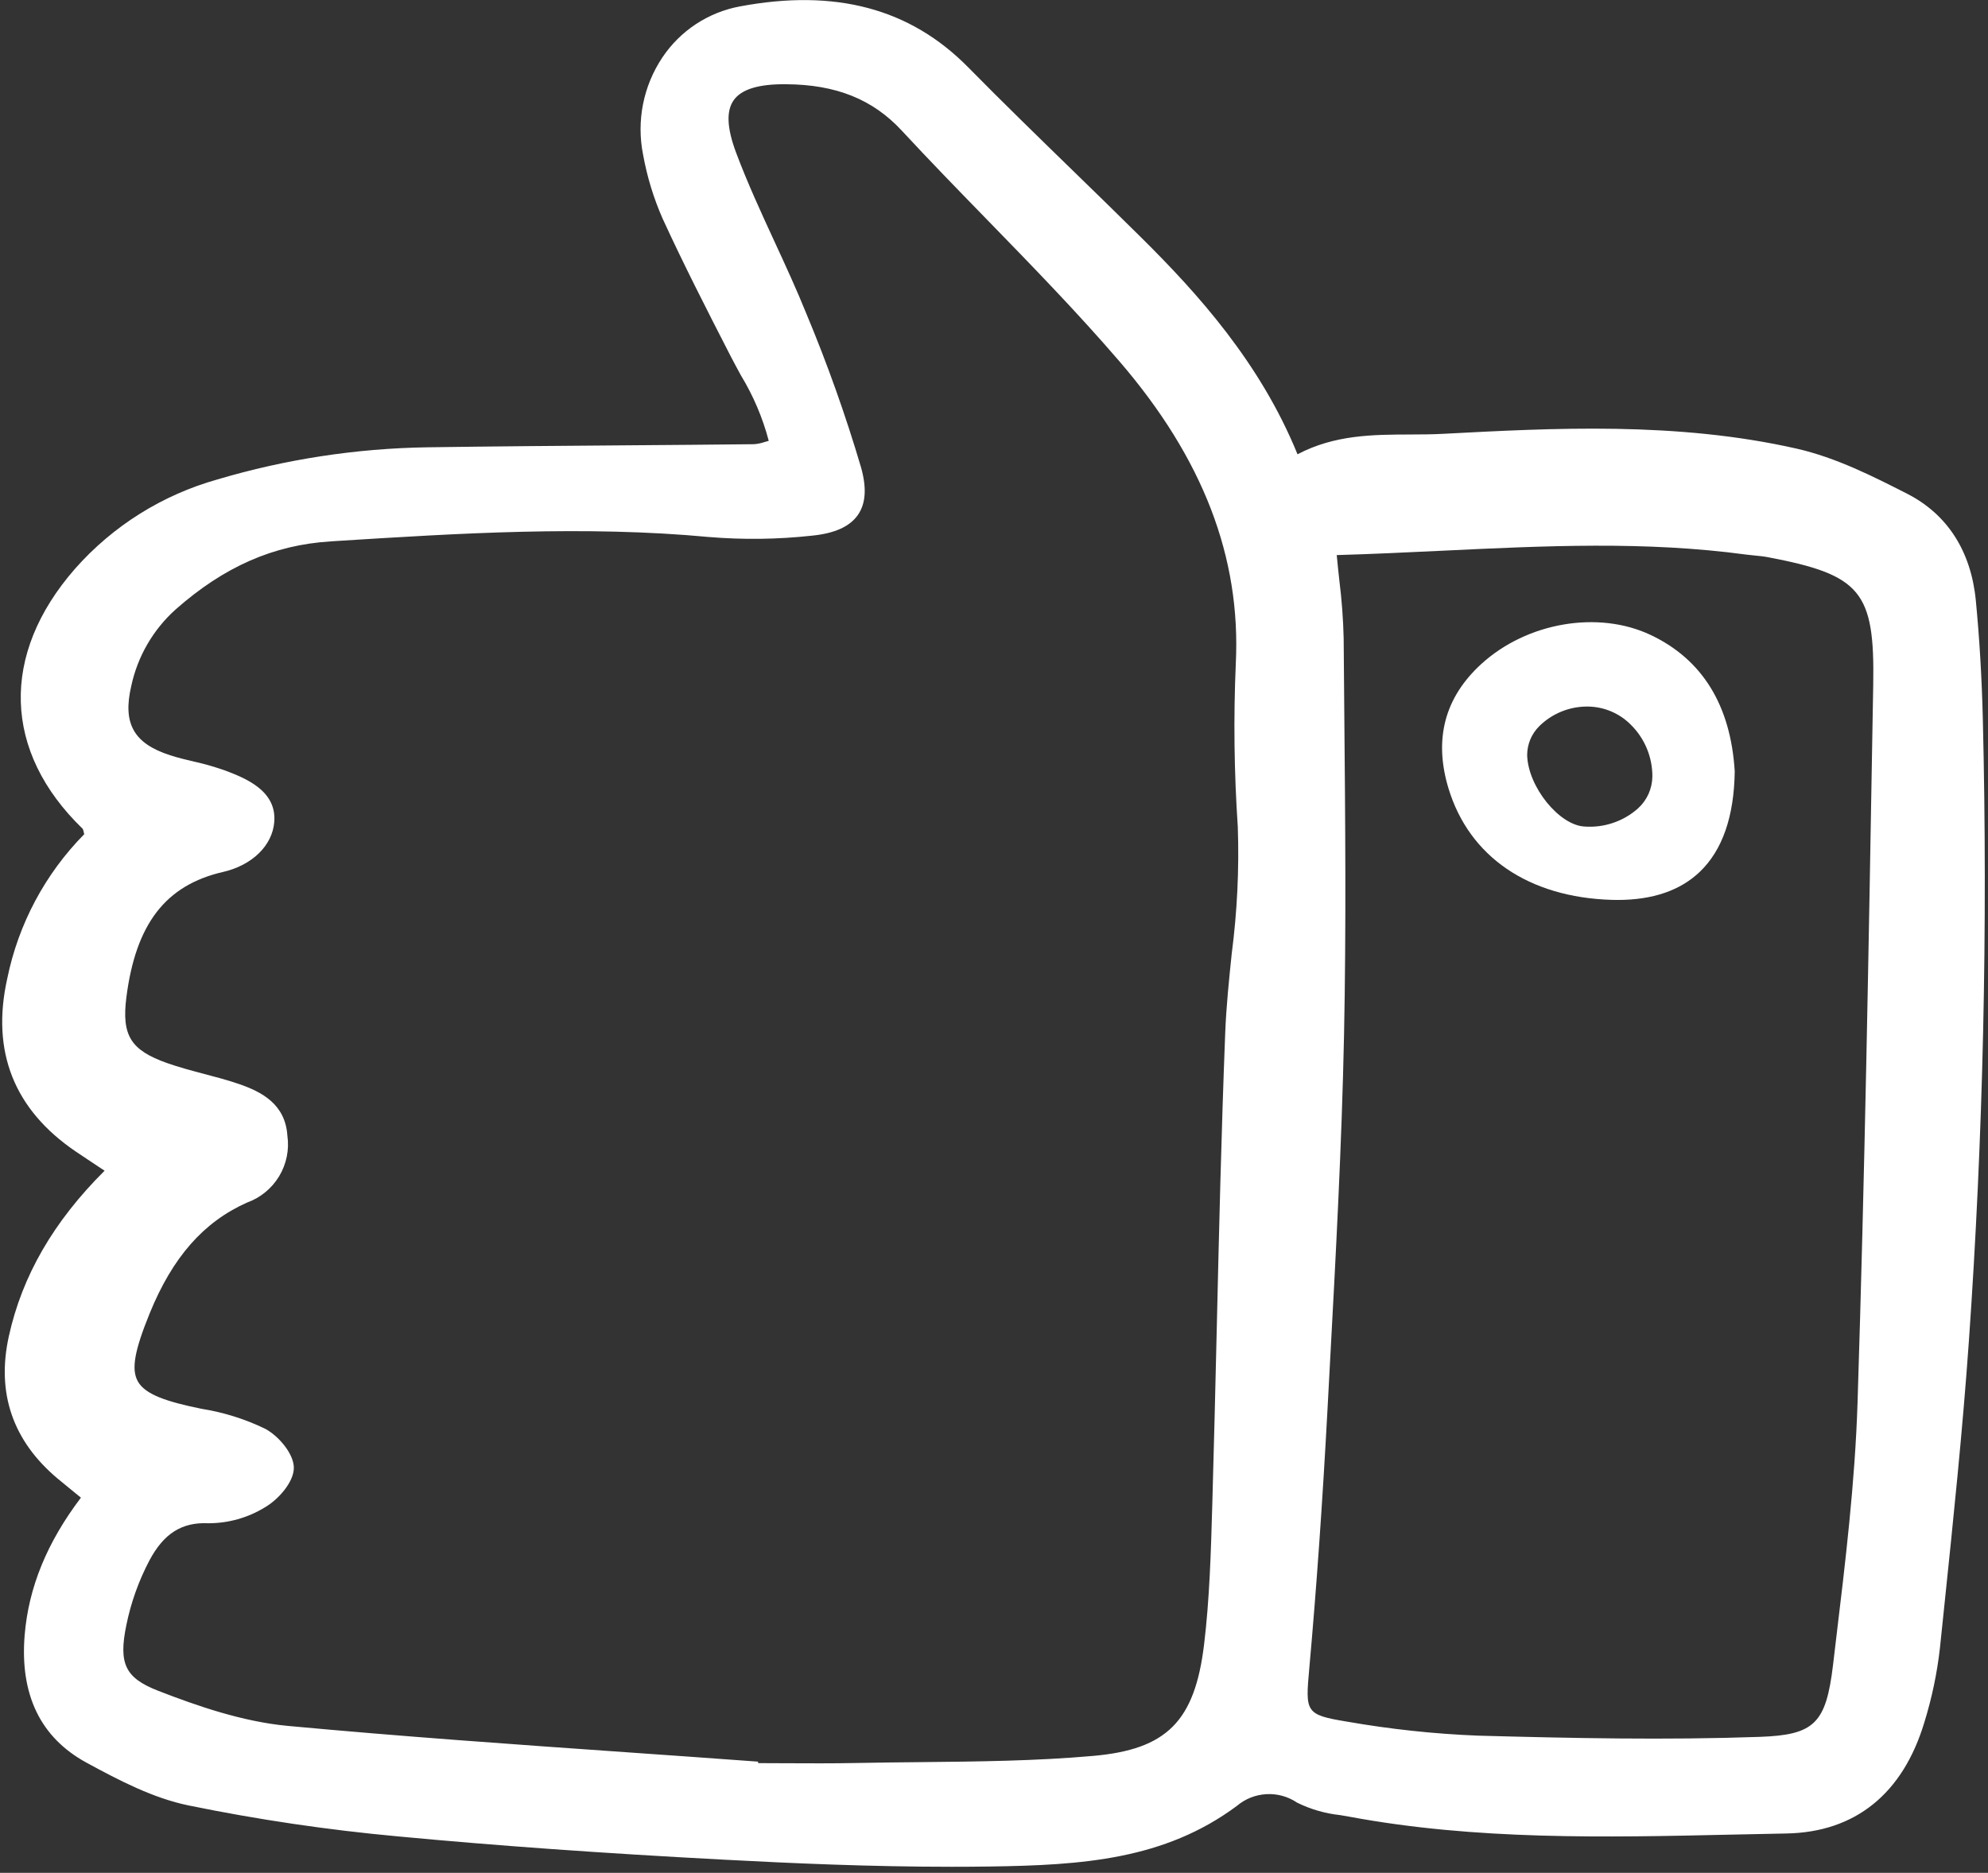<?xml version="1.0" encoding="UTF-8"?>
<svg xmlns="http://www.w3.org/2000/svg" width="52" height="49" viewBox="0 0 52 49" fill="none">
  <rect x="0" y="0" width="52" height="49" fill="#333333" stroke="none"/>
  <g clip-path="url(#clip0_2111_2692)">
    <path d="M1.981 30.128C2.169 30.255 2.359 30.381 2.559 30.514L2.736 30.63C1.4 31.96 0.58 33.379 0.231 34.962C-0.096 36.445 0.332 37.695 1.502 38.681C1.656 38.81 1.812 38.937 1.971 39.066L2.117 39.184C1.229 40.356 0.748 41.533 0.645 42.781C0.517 44.34 1.06 45.462 2.259 46.116C3.143 46.598 4.012 47.046 4.927 47.236C6.742 47.608 8.576 47.879 10.42 48.048C12.994 48.291 15.784 48.49 18.952 48.657C20.716 48.751 22.765 48.842 24.896 48.842C25.225 48.842 25.555 48.84 25.887 48.835C28.303 48.801 30.457 48.658 32.352 47.25C32.57 47.065 32.841 46.957 33.126 46.942C33.41 46.926 33.692 47.004 33.928 47.164C34.279 47.337 34.657 47.447 35.046 47.489C35.13 47.502 35.213 47.517 35.296 47.532C38.606 48.149 41.995 48.074 45.272 48.001C45.757 47.99 46.242 47.98 46.727 47.971C48.527 47.938 49.775 46.931 50.337 45.057C50.532 44.426 50.668 43.779 50.742 43.124L50.85 42.087C51.089 39.794 51.336 37.425 51.5 35.088C51.874 29.759 51.997 24.286 51.865 18.82C51.839 17.745 51.777 16.698 51.681 15.706C51.555 14.416 50.933 13.452 49.883 12.917C49.015 12.475 48.031 11.973 46.995 11.738C43.853 11.025 40.616 11.199 37.759 11.35C37.468 11.366 37.168 11.367 36.877 11.368C35.909 11.371 34.91 11.375 33.939 11.886C32.966 9.494 31.33 7.68 29.853 6.217C29.275 5.645 28.694 5.076 28.11 4.51C27.192 3.616 26.241 2.692 25.328 1.764C23.809 0.221 21.854 -0.301 19.352 0.168C18.942 0.244 18.552 0.402 18.203 0.631C17.855 0.861 17.556 1.158 17.325 1.504C16.826 2.251 16.645 3.165 16.821 4.046C16.925 4.623 17.097 5.186 17.333 5.722C17.876 6.904 18.465 8.06 19.123 9.341C19.206 9.502 19.293 9.661 19.38 9.821C19.704 10.354 19.95 10.931 20.108 11.534C20.068 11.545 20.031 11.556 19.996 11.566C19.908 11.596 19.817 11.615 19.724 11.622C18.621 11.634 17.518 11.643 16.415 11.651C14.697 11.664 12.922 11.678 11.175 11.703C9.316 11.732 7.469 12.015 5.687 12.544C4.246 12.949 2.953 13.759 1.963 14.88C-0 17.125 0.076 19.67 2.165 21.687C2.177 21.714 2.185 21.742 2.19 21.771C2.194 21.788 2.198 21.807 2.203 21.826C1.18 22.864 0.481 24.176 0.19 25.602C-0.236 27.509 0.366 29.03 1.981 30.128ZM5.83 22.815C6.597 22.638 7.124 22.124 7.174 21.506C7.242 20.678 6.401 20.356 5.899 20.163C5.628 20.067 5.352 19.987 5.072 19.926C4.865 19.877 4.652 19.826 4.449 19.76C3.498 19.453 3.204 18.929 3.433 17.95C3.598 17.177 4.004 16.476 4.592 15.947C5.863 14.825 7.152 14.259 8.648 14.165L8.797 14.155C11.993 13.954 15.296 13.746 18.552 14.051C19.443 14.124 20.339 14.113 21.228 14.016C21.834 13.957 22.231 13.777 22.444 13.467C22.646 13.169 22.673 12.766 22.523 12.231C22.12 10.867 21.643 9.526 21.095 8.214C20.837 7.575 20.544 6.939 20.26 6.324C19.911 5.567 19.55 4.784 19.254 3.994C19.014 3.353 18.993 2.906 19.189 2.625C19.39 2.337 19.84 2.196 20.562 2.204C21.868 2.212 22.828 2.598 23.588 3.418C24.318 4.206 25.08 4.989 25.817 5.746C26.98 6.941 28.183 8.177 29.286 9.46C31.466 11.996 32.46 14.579 32.325 17.356C32.263 18.782 32.281 20.211 32.377 21.635C32.415 22.743 32.361 23.853 32.218 24.953C32.148 25.629 32.075 26.328 32.048 27.021C31.947 29.61 31.885 32.243 31.826 34.79C31.79 36.312 31.754 37.834 31.71 39.356L31.708 39.419C31.674 40.607 31.639 41.834 31.495 43.026C31.252 45.035 30.521 45.771 28.595 45.941C27.1 46.074 25.567 46.089 24.085 46.104C23.515 46.11 22.945 46.115 22.376 46.127C21.769 46.139 21.151 46.136 20.553 46.133C20.313 46.131 20.072 46.13 19.831 46.13L19.829 46.091L19.728 46.084C18.608 46.002 17.486 45.922 16.365 45.844C13.466 45.641 10.469 45.43 7.527 45.156C6.339 45.045 5.148 44.63 4.139 44.238C3.276 43.902 3.096 43.532 3.305 42.518C3.425 41.929 3.628 41.36 3.908 40.828C4.283 40.123 4.756 39.822 5.448 39.854C5.971 39.855 6.483 39.711 6.929 39.438C7.289 39.228 7.681 38.776 7.686 38.411C7.691 38.046 7.297 37.577 6.94 37.384C6.413 37.128 5.851 36.952 5.273 36.86C4.384 36.678 3.793 36.493 3.601 36.134C3.432 35.819 3.518 35.338 3.917 34.358C4.516 32.891 5.324 31.972 6.461 31.464C6.812 31.338 7.108 31.095 7.301 30.776C7.493 30.457 7.57 30.082 7.517 29.713C7.463 28.888 6.846 28.567 6.251 28.362C5.947 28.258 5.633 28.175 5.329 28.095C5.011 28.011 4.683 27.924 4.371 27.814C3.419 27.477 3.18 27.091 3.305 26.099C3.55 24.175 4.329 23.161 5.831 22.814L5.83 22.815ZM38.654 45.411C37.506 45.365 36.363 45.242 35.232 45.044C34.138 44.864 34.144 44.797 34.247 43.649C34.438 41.518 34.593 39.298 34.724 36.864L34.785 35.722C34.938 32.889 35.097 29.959 35.156 27.074C35.213 24.284 35.188 21.446 35.163 18.702C35.157 18.034 35.151 17.366 35.146 16.698C35.134 16.192 35.096 15.687 35.033 15.184C35.01 14.971 34.986 14.751 34.965 14.523C35.881 14.497 36.796 14.453 37.683 14.411C40.434 14.279 43.032 14.154 45.675 14.51C45.751 14.52 45.826 14.528 45.903 14.535C46.02 14.546 46.131 14.557 46.241 14.578C48.679 15.04 49.039 15.477 48.998 17.909L48.979 18.988C48.879 24.792 48.776 30.794 48.588 36.694C48.522 38.779 48.267 40.895 48.02 42.942L47.946 43.565C47.763 45.093 47.459 45.392 46.03 45.443C43.568 45.53 41.136 45.478 38.655 45.411H38.654Z" fill="white"></path>
    <path d="M43.176 16.613C41.803 15.963 39.94 16.283 38.747 17.372C37.787 18.249 37.498 19.345 37.889 20.63C38.432 22.418 39.989 23.48 42.162 23.544C42.214 23.545 42.264 23.546 42.315 23.546C43.229 23.546 43.951 23.299 44.463 22.809C45.052 22.245 45.359 21.363 45.375 20.187V20.178C45.269 18.454 44.529 17.253 43.176 16.613ZM43.221 20.317C43.219 20.475 43.184 20.63 43.12 20.774C43.055 20.917 42.961 21.046 42.844 21.152C42.656 21.319 42.437 21.447 42.198 21.528C41.96 21.61 41.708 21.643 41.456 21.626C40.787 21.599 39.968 20.587 39.946 19.759C39.946 19.617 39.974 19.477 40.028 19.347C40.083 19.216 40.163 19.098 40.264 18.998C40.593 18.674 41.036 18.49 41.499 18.486H41.531C41.956 18.49 42.362 18.662 42.66 18.964C42.839 19.141 42.98 19.352 43.077 19.584C43.173 19.817 43.222 20.066 43.221 20.317Z" fill="white"></path>
  </g>
  <defs>
    <clipPath id="clip0_2111_2692">
      <rect width="52" height="49" fill="white"></rect>
    </clipPath>
  </defs>
</svg>
